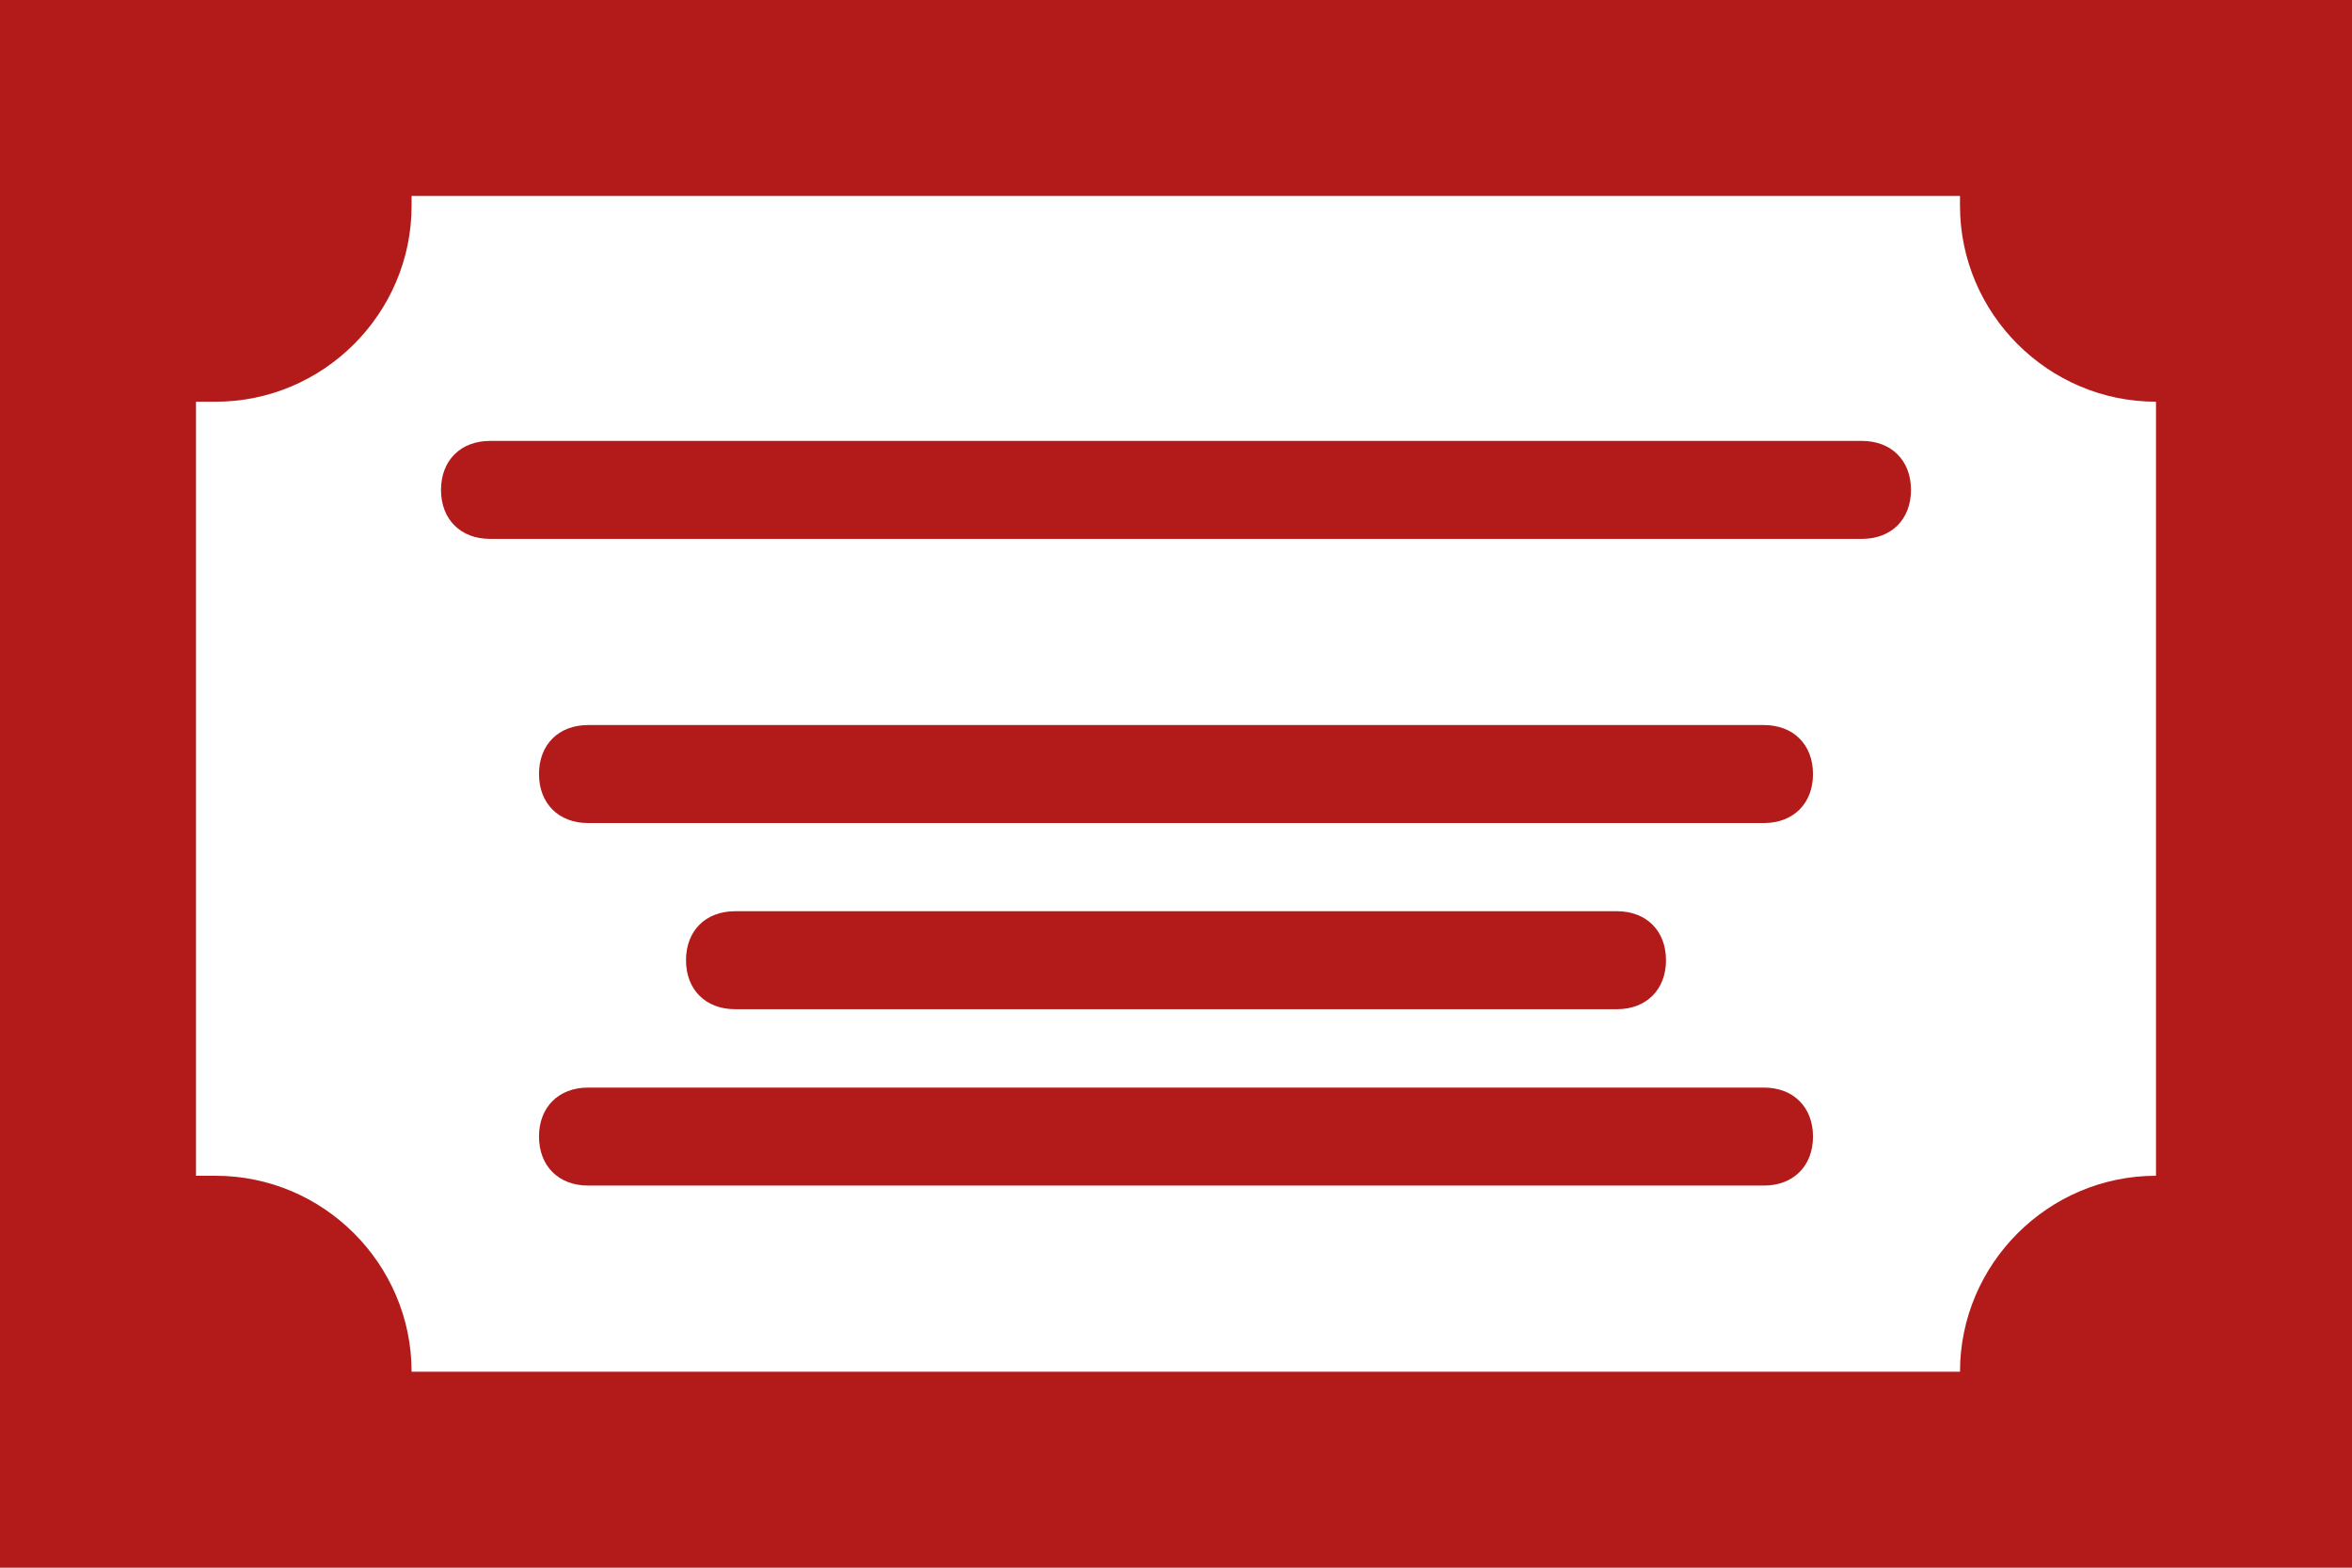 <?xml version="1.0" encoding="utf-8"?>
<!-- Generator: Adobe Illustrator 27.2.0, SVG Export Plug-In . SVG Version: 6.00 Build 0)  -->
<svg version="1.1" id="Layer_1" xmlns="http://www.w3.org/2000/svg" xmlns:xlink="http://www.w3.org/1999/xlink" x="0px" y="0px"
	 viewBox="0 0 24 16" style="enable-background:new 0 0 24 16;" xml:space="preserve">
<style type="text/css">
	.st0{fill:#B31B1B;}
</style>
<g id="Group_569" transform="translate(-234 -812)">
	<path id="Path_3350" class="st0" d="M234,828h24v-16h-24V828z M238.2,826c0-1.1-0.9-2-2-2c-0.1,0-0.1,0-0.2,0v-7.9
		c0.1,0,0.1,0,0.2,0c1.1,0,2-0.9,2-2c0,0,0-0.1,0-0.1H254c0,0,0,0.1,0,0.1c0,1.1,0.9,2,2,2v7.9c-1.1,0-2,0.9-2,2H238.2z"/>
	<path id="Path_3351" class="st0" d="M253,816.5h-14c-0.3,0-0.5,0.2-0.5,0.5c0,0.3,0.2,0.5,0.5,0.5h14c0.3,0,0.5-0.2,0.5-0.5
		C253.5,816.7,253.3,816.5,253,816.5"/>
	<path id="Path_3352" class="st0" d="M250.5,822.3c0.3,0,0.5-0.2,0.5-0.5c0-0.3-0.2-0.5-0.5-0.5h-9c-0.3,0-0.5,0.2-0.5,0.5
		c0,0.3,0.2,0.5,0.5,0.5H250.5z"/>
	<path id="Path_3353" class="st0" d="M252,823.1h-12c-0.3,0-0.5,0.2-0.5,0.5s0.2,0.5,0.5,0.5h12c0.3,0,0.5-0.2,0.5-0.5
		S252.3,823.1,252,823.1"/>
	<path id="Path_3354" class="st0" d="M252,819.4h-12c-0.3,0-0.5,0.2-0.5,0.5c0,0.3,0.2,0.5,0.5,0.5h12c0.3,0,0.5-0.2,0.5-0.5
		C252.5,819.6,252.3,819.4,252,819.4"/>
</g>
</svg>
